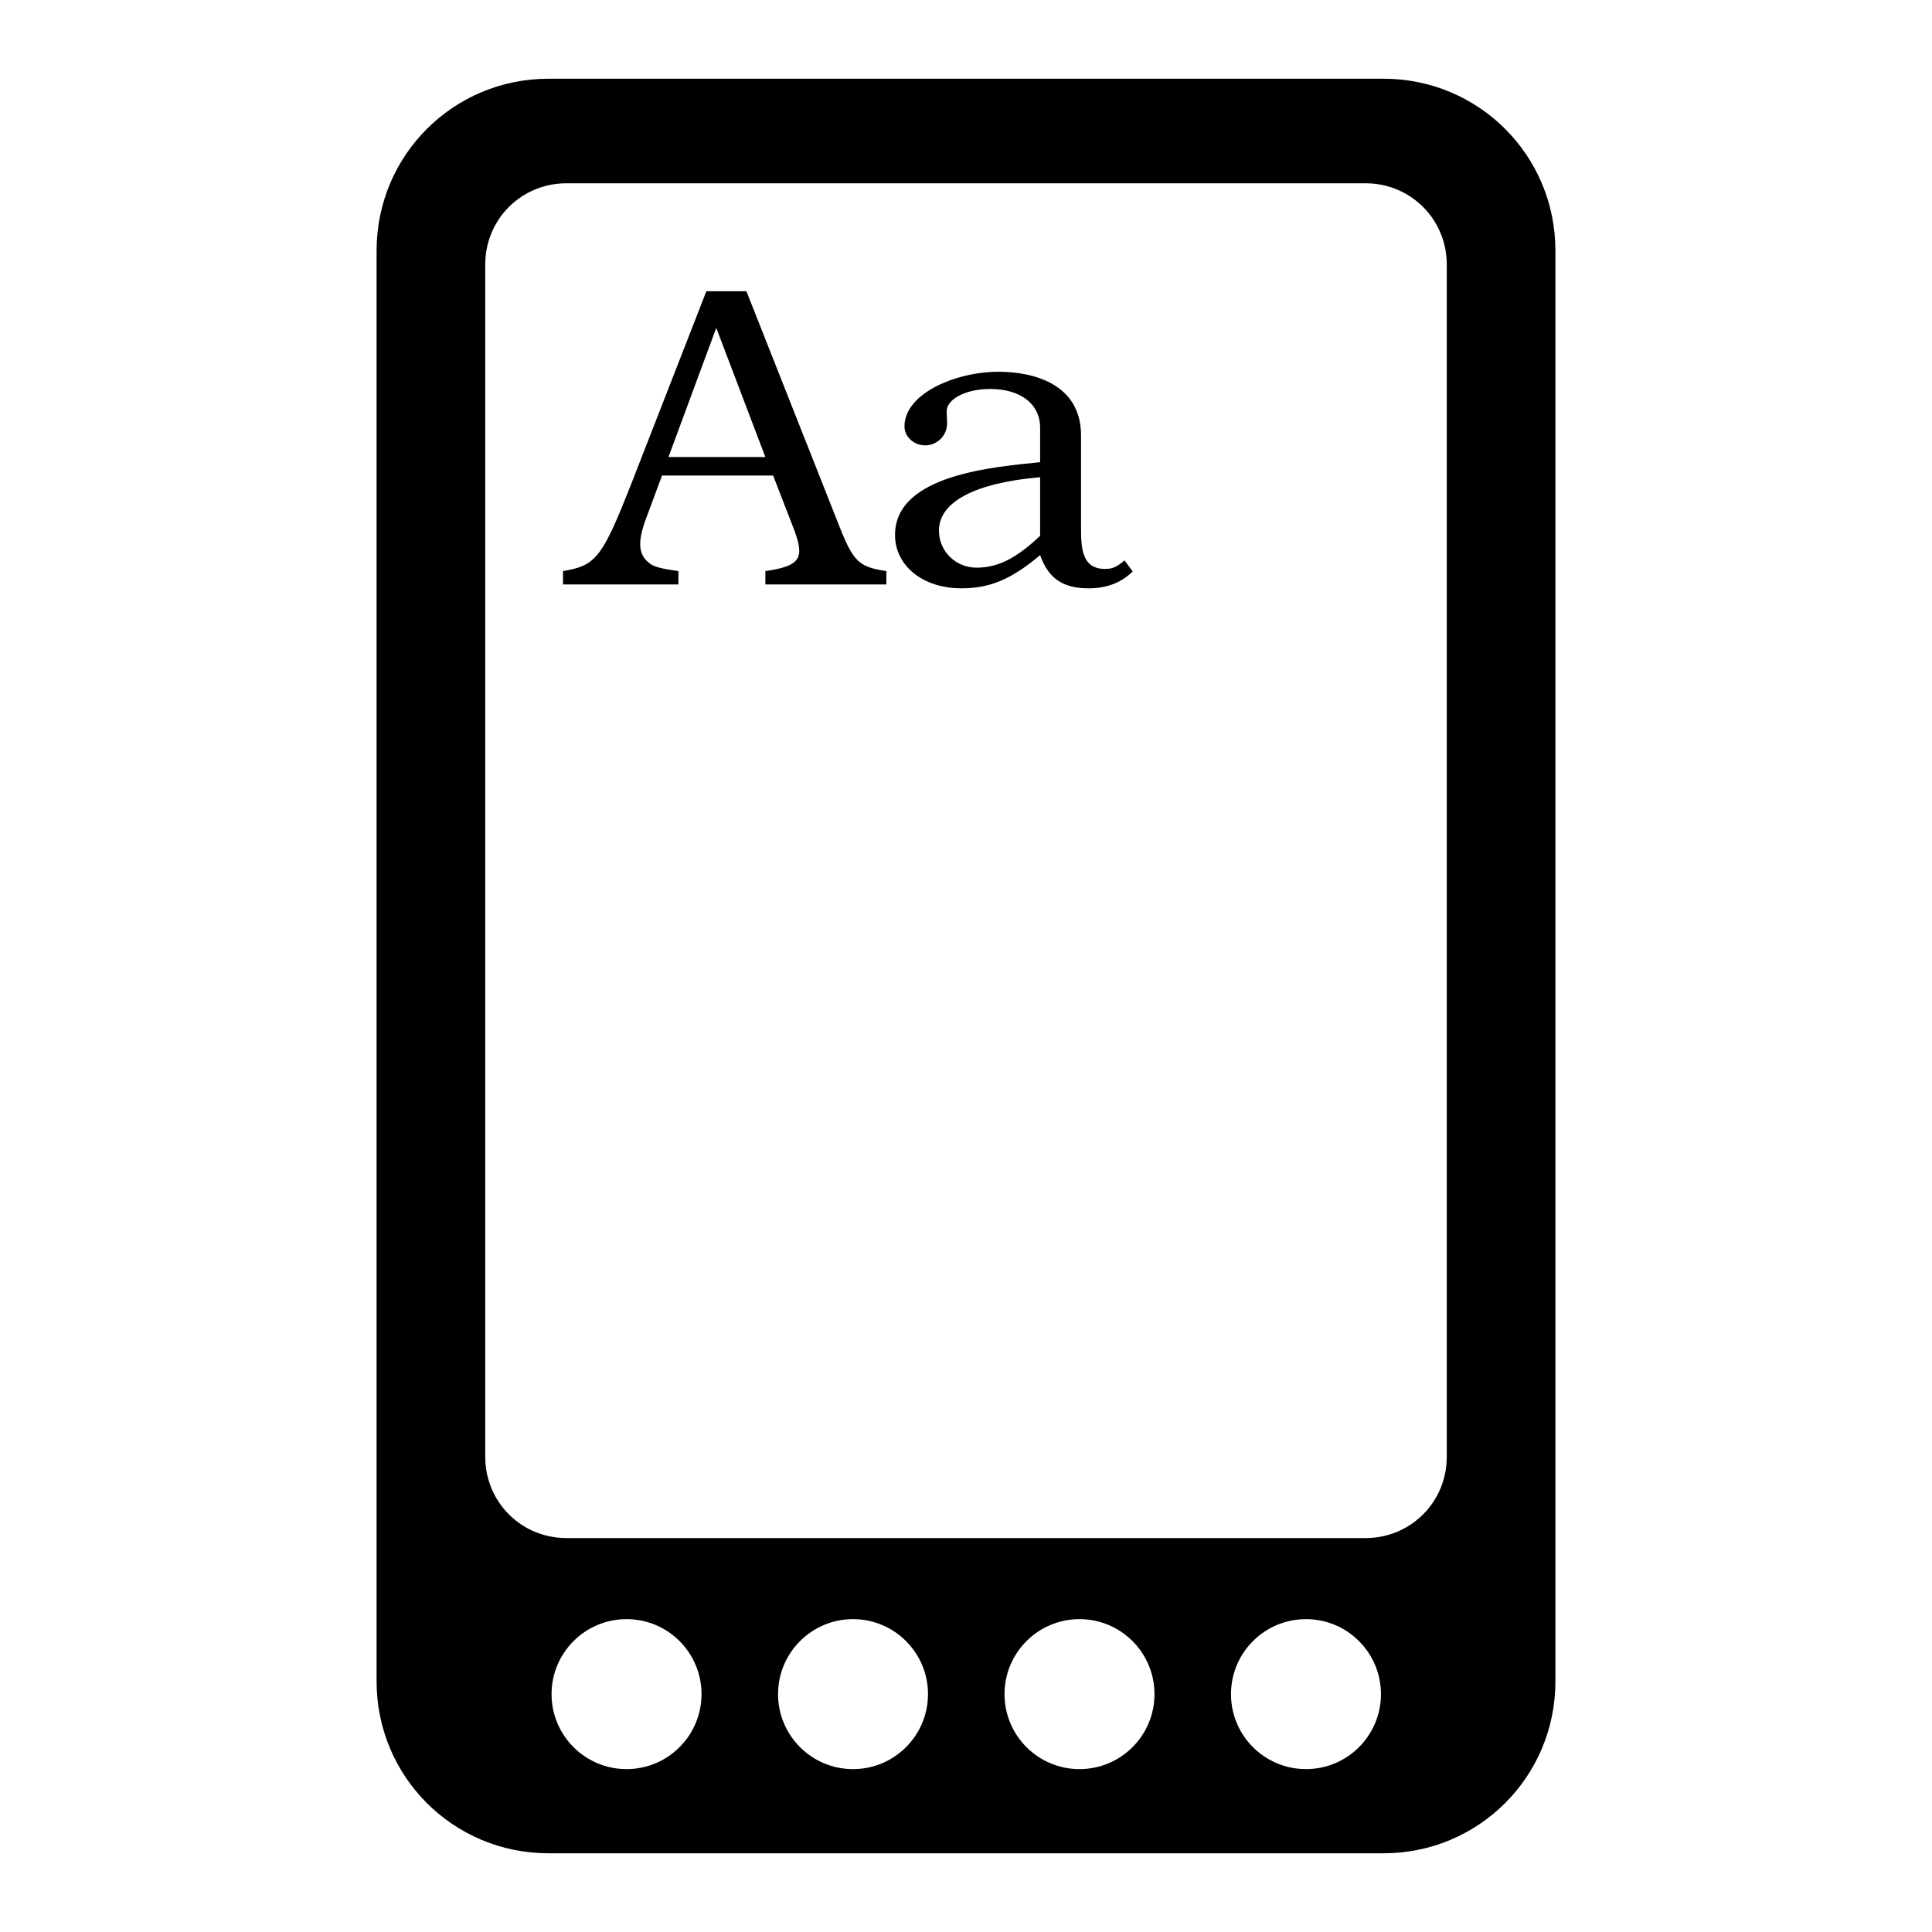 <?xml version="1.0" encoding="UTF-8" standalone="no"?>
<!-- Скачано с сайта svg4.ru / Downloaded from svg4.ru -->
<svg xmlns:dc="http://purl.org/dc/elements/1.1/"
     xmlns:cc="http://creativecommons.org/ns#"
     xmlns:rdf="http://www.w3.org/1999/02/22-rdf-syntax-ns#"
     xmlns:svg="http://www.w3.org/2000/svg"
     xmlns="http://www.w3.org/2000/svg"
     xmlns:xlink="http://www.w3.org/1999/xlink"
     width="128" height="128" version="1.1">
    <title>E-Book Reader Icon</title>
    <desc>This is shape (source) for Clarity vector icon theme for gtk</desc>
    <path d="m 36.339,5.216 c -6.31,0 -11.389,5.078 -11.389,11.389 v 94.791 c 0,6.31 5.078,11.389 11.389,11.389 h 55.322 c 6.31,0 11.389,-5.078 11.389,-11.389 V 16.604 c 0,-6.31 -5.078,-11.389 -11.389,-11.389 z m 1.184,6.928 h 52.955 c 2.984,0 5.373,2.389 5.373,5.373 v 79.01 c 0,2.984 -2.389,5.373 -5.373,5.373 H 37.522 c -2.984,0 -5.373,-2.389 -5.373,-5.373 V 17.517 c 0,-2.984 2.389,-5.373 5.373,-5.373 z m 9.275,7.152 -4.904,12.58 c -1.911,4.877 -2.368,5.532 -4.279,5.902 l -0.314,0.059 v 0.883 h 7.645 v -0.883 c -1.027,-0.143 -1.512,-0.257 -1.826,-0.457 -1.027,-0.685 -0.797,-1.825 -0.17,-3.422 l 0.912,-2.453 h 7.359 l 1.426,3.68 c 0.628,1.768 0.428,2.31 -1.939,2.652 v 0.883 h 8.016 V 37.836 C 56.867,37.551 56.525,37.237 55.498,34.584 L 49.451,19.295 Z m 0.656,2.426 3.252,8.557 h -6.418 z m 18.689,2.908 c -2.795,0 -6.219,1.427 -6.219,3.623 0,0.685 0.628,1.254 1.369,1.254 0.799,0 1.455,-0.654 1.455,-1.453 l -0.029,-0.799 c 0,-0.827 1.284,-1.484 2.881,-1.484 2.025,0 3.311,1 3.311,2.568 v 2.281 c -2.966,0.314 -9.613,0.799 -9.613,4.82 0,2.054 1.854,3.537 4.393,3.537 1.911,0 3.31,-0.6 5.221,-2.197 0.542,1.54 1.51,2.197 3.193,2.197 1.198,0 2.139,-0.343 2.938,-1.113 l -0.541,-0.74 c -0.485,0.428 -0.798,0.57 -1.283,0.57 -1.569,0 -1.598,-1.426 -1.598,-2.795 v -6.049 c 0,-3.423 -3.166,-4.221 -5.477,-4.221 z m 2.768,6.988 v 3.879 c -1.597,1.512 -2.797,2.111 -4.223,2.111 -1.369,0 -2.48,-1.084 -2.48,-2.453 0,-1.911 2.396,-3.166 6.703,-3.537 z M 41.511,107.272 c 2.743,0 4.967,2.226 4.967,4.969 0,2.743 -2.224,4.967 -4.967,4.967 -2.743,0 -4.969,-2.224 -4.969,-4.967 0,-2.743 2.226,-4.969 4.969,-4.969 z m 15.004,0 c 2.743,0 4.967,2.226 4.967,4.969 0,2.743 -2.224,4.967 -4.967,4.967 -2.743,0 -4.967,-2.224 -4.967,-4.967 0,-2.743 2.224,-4.969 4.967,-4.969 z m 15.004,0 c 2.743,0 4.969,2.226 4.969,4.969 0,2.743 -2.226,4.967 -4.969,4.967 -2.743,0 -4.967,-2.224 -4.967,-4.967 0,-2.743 2.224,-4.969 4.967,-4.969 z m 15.006,0 c 2.743,0 4.967,2.226 4.967,4.969 0,2.743 -2.224,4.967 -4.967,4.967 -2.743,0 -4.969,-2.224 -4.969,-4.967 0,-2.743 2.226,-4.969 4.969,-4.969 z"/>
</svg>